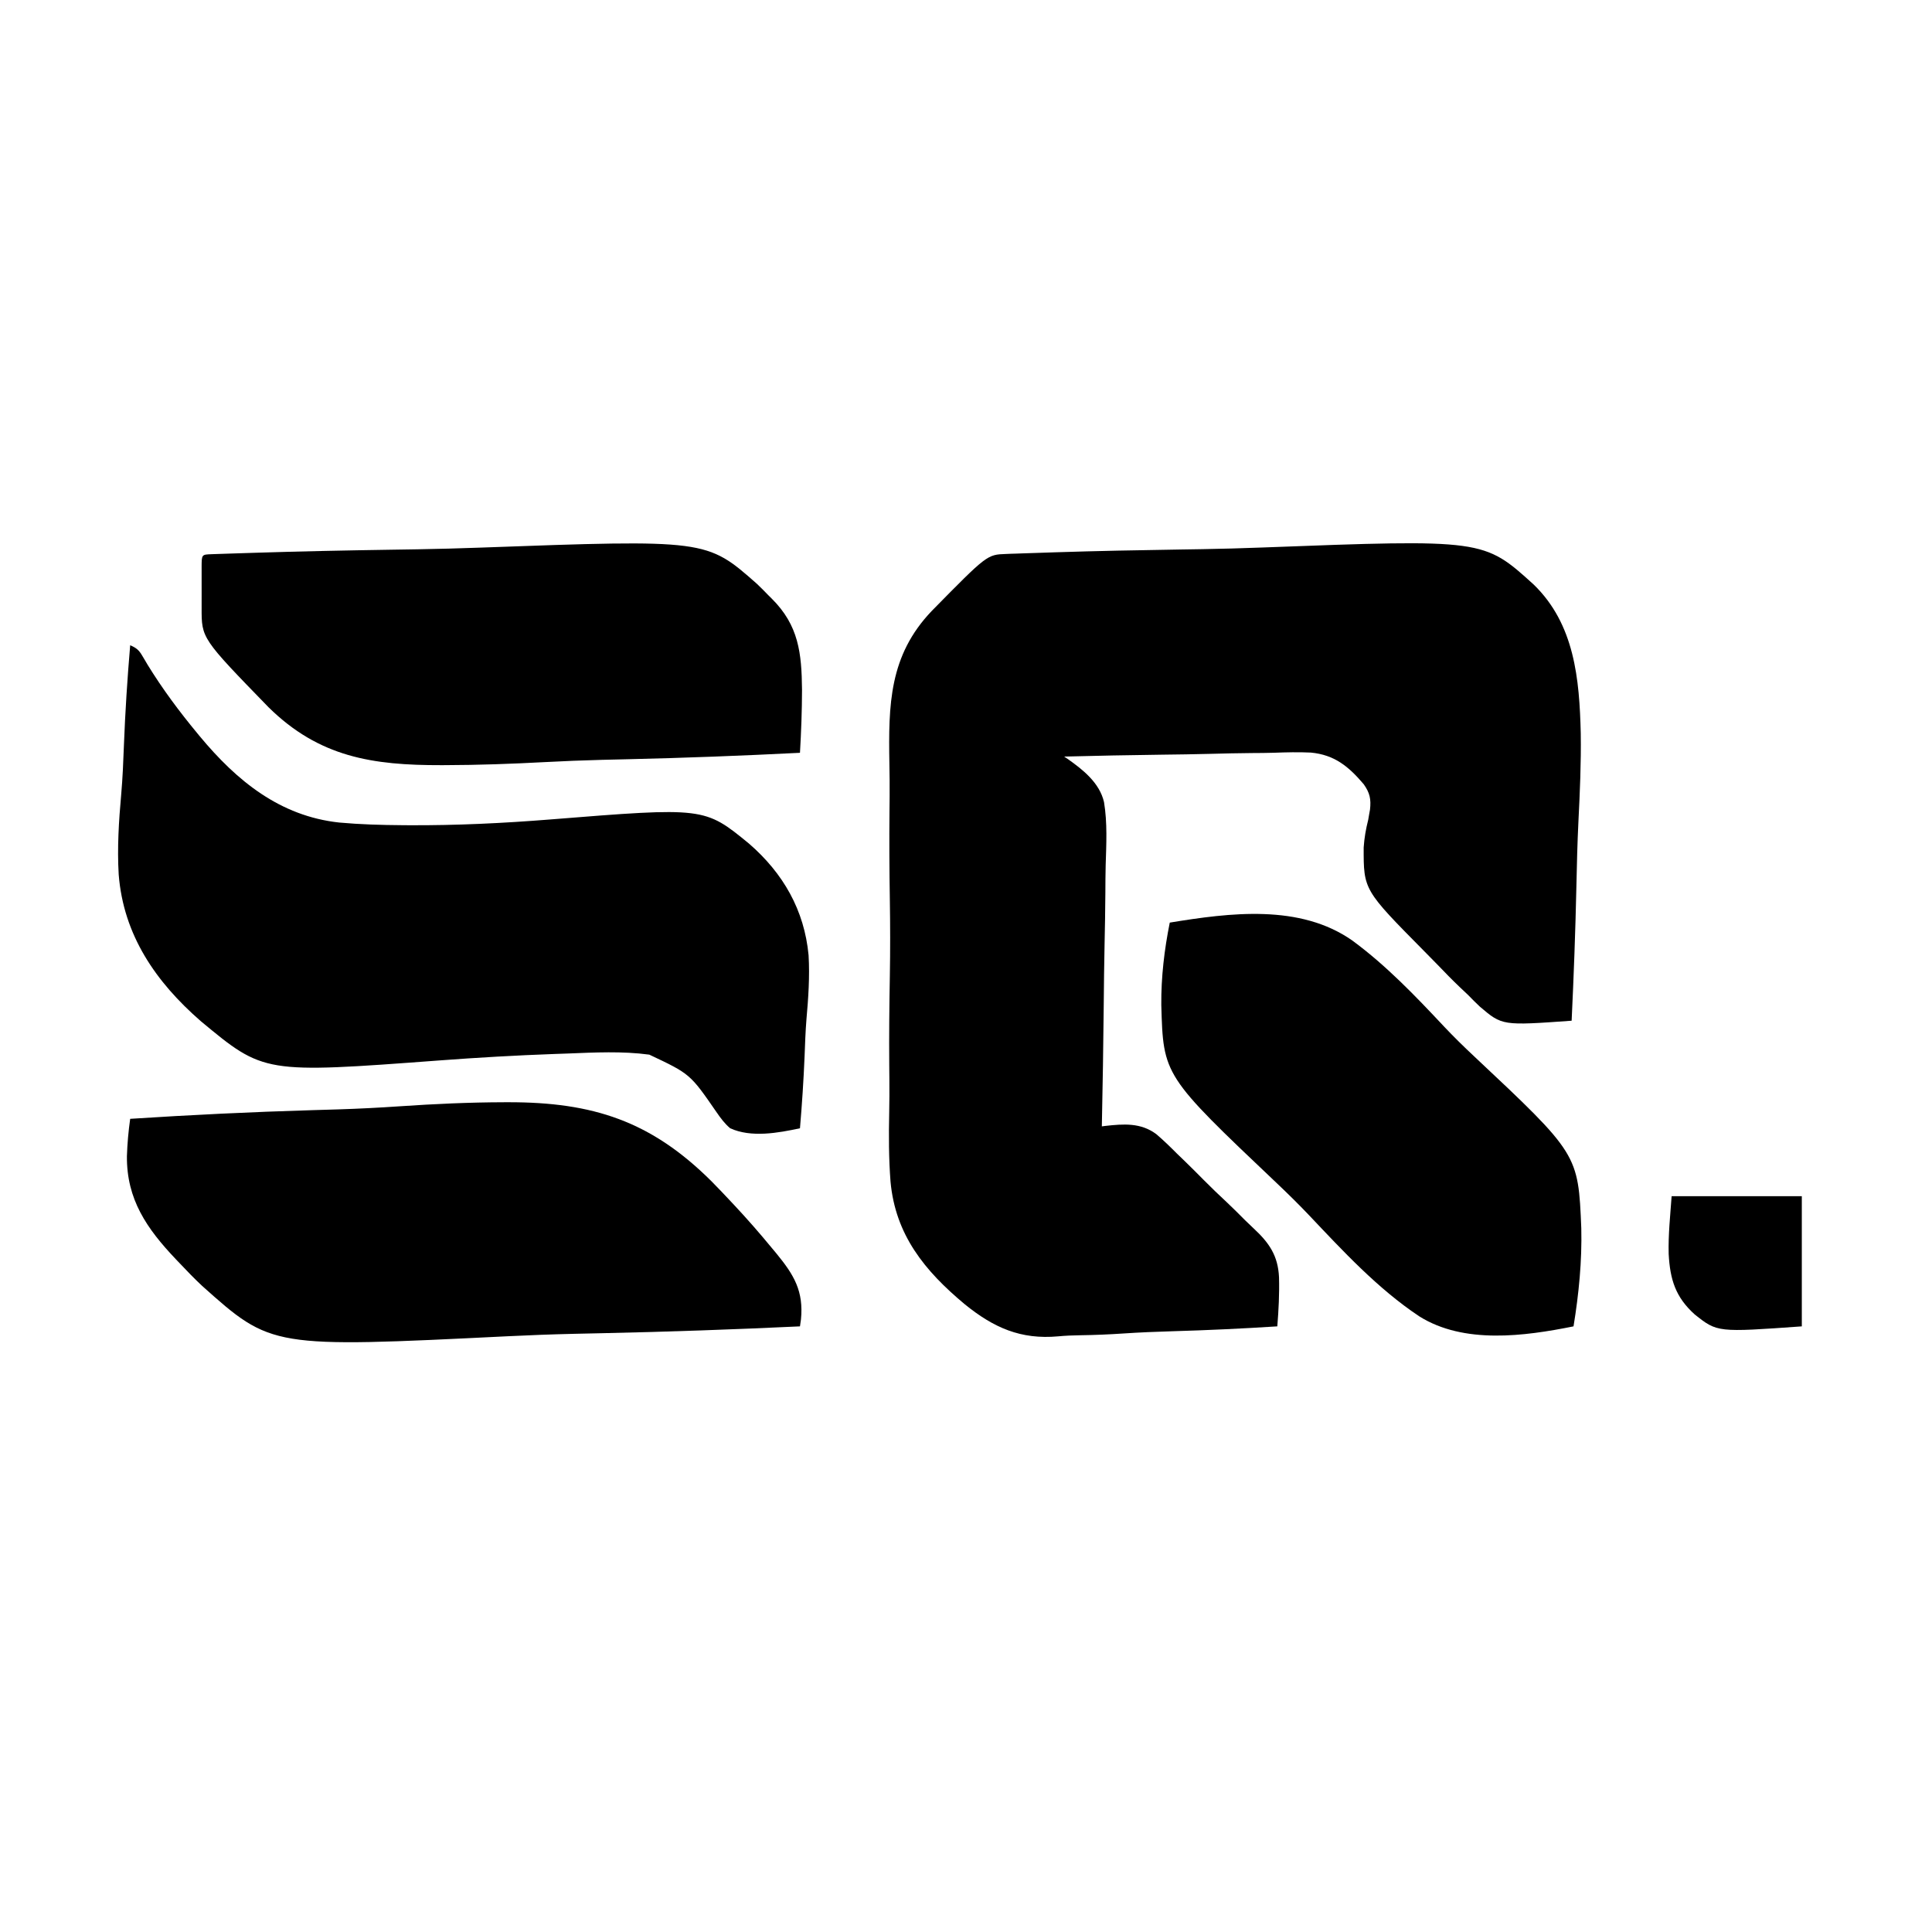 <?xml version="1.0" encoding="UTF-8"?>
<svg version="1.1" xmlns="http://www.w3.org/2000/svg" width="1024" height="1024">
<path d="M0 0 C0.86 -0.035 1.72 -0.07 2.606 -0.106 C4.024 -0.148 4.024 -0.148 5.471 -0.191 C6.475 -0.228 7.48 -0.265 8.515 -0.303 C11.899 -0.424 15.283 -0.53 18.667 -0.635 C21.089 -0.716 23.511 -0.797 25.932 -0.879 C48.22 -1.605 70.515 -2.028 92.812 -2.369 C95.809 -2.416 98.807 -2.463 101.804 -2.512 C102.549 -2.524 103.294 -2.536 104.061 -2.548 C114.533 -2.721 124.996 -3.017 135.462 -3.413 C253.162 -7.854 253.162 -7.854 279.683 16.202 C301.389 37.237 303.941 66.282 304.638 95.101 C304.868 110.659 304.184 126.192 303.405 141.727 C302.836 153.272 302.569 164.818 302.32 176.373 C301.803 200.06 300.929 223.721 299.804 247.386 C263.02 250.017 263.02 250.017 251.162 239.928 C249.042 237.956 247.029 235.907 245.011 233.831 C243.498 232.393 241.98 230.959 240.458 229.53 C236.508 225.759 232.704 221.87 228.932 217.922 C226.598 215.492 224.229 213.099 221.851 210.712 C189.529 178.055 189.529 178.055 189.58 155.557 C189.915 150.542 190.749 145.748 191.99 140.879 C192.163 139.868 192.336 138.857 192.515 137.815 C192.72 136.678 192.72 136.678 192.93 135.517 C193.561 129.976 192.852 126.65 189.618 122.061 C181.612 112.645 174.16 106.459 161.582 105.268 C155.081 104.958 148.602 105.112 142.102 105.358 C138.176 105.485 134.25 105.495 130.323 105.518 C122.919 105.58 115.521 105.743 108.119 105.945 C99.679 106.171 91.24 106.279 82.798 106.379 C65.463 106.587 48.134 106.938 30.804 107.386 C31.399 107.78 31.995 108.174 32.609 108.58 C40.808 114.345 49.61 121.314 51.954 131.517 C53.791 142.503 53.168 153.869 52.832 164.953 C52.705 169.832 52.695 174.711 52.671 179.591 C52.609 188.801 52.446 198.006 52.244 207.213 C52.019 217.709 51.91 228.204 51.81 238.702 C51.602 260.266 51.251 281.825 50.804 303.386 C51.665 303.273 51.665 303.273 52.543 303.159 C62.351 302.055 71.487 301.363 79.699 307.534 C83.466 310.757 86.993 314.169 90.483 317.687 C92.042 319.197 93.602 320.705 95.165 322.211 C98.414 325.37 101.618 328.568 104.798 331.798 C108.83 335.882 112.977 339.823 117.172 343.739 C120.43 346.818 123.601 349.976 126.755 353.16 C128.252 354.647 129.775 356.108 131.327 357.536 C139.59 365.214 144.174 371.971 144.708 383.364 C144.954 392.054 144.5 400.725 143.804 409.386 C125.247 410.571 106.7 411.443 88.113 411.976 C79.474 412.231 70.859 412.575 62.235 413.158 C54.688 413.667 47.158 413.981 39.594 414.09 C35.602 414.154 31.66 414.294 27.684 414.672 C7.805 416.482 -6.525 410.1 -21.868 397.665 C-43.14 379.929 -58.614 360.894 -61.201 332.669 C-62.146 320.429 -62.163 308.195 -61.898 295.929 C-61.776 290.146 -61.76 284.37 -61.809 278.587 C-61.816 277.75 -61.823 276.913 -61.831 276.05 C-61.846 274.348 -61.861 272.645 -61.876 270.943 C-62.007 255.141 -61.838 239.354 -61.557 223.555 C-61.326 210.123 -61.351 196.711 -61.564 183.279 C-61.814 167.516 -61.902 151.765 -61.746 136 C-61.73 134.306 -61.713 132.611 -61.697 130.917 C-61.689 130.085 -61.681 129.252 -61.673 128.394 C-61.628 122.646 -61.692 116.905 -61.8 111.158 C-62.335 79.879 -61.94 53.849 -39.369 30.217 C-10.014 0.355 -10.014 0.355 0 0 Z " fill="#000000" transform="translate(533.196,293.614)"/>
<path d="M0 0 C3.241 1.358 4.682 2.581 6.433 5.613 C6.881 6.363 7.328 7.113 7.789 7.886 C8.274 8.709 8.76 9.533 9.26 10.381 C17.104 23.141 25.958 35.037 35.5 46.562 C35.938 47.093 36.375 47.624 36.826 48.171 C56.47 71.847 79.323 90.547 110.769 93.961 C121.945 94.976 133.123 95.287 144.34 95.367 C145.492 95.376 146.644 95.384 147.832 95.393 C172.864 95.516 197.782 94.32 222.728 92.323 C304.383 85.796 304.383 85.796 328.034 105.17 C346.075 120.832 357.32 140.33 359.565 164.303 C360.224 175.693 359.444 186.936 358.433 198.279 C357.909 204.817 357.691 211.365 357.441 217.918 C356.915 230.638 356.08 243.316 355 256 C343.448 258.494 329.122 261.093 318 256 C315.07 253.51 312.962 250.648 310.782 247.495 C296.78 227.191 296.78 227.191 275.151 216.984 C260.806 215.058 246.211 215.818 231.797 216.391 C229.509 216.471 227.221 216.55 224.933 216.629 C204.572 217.362 184.234 218.527 163.917 220.051 C70.854 226.995 70.854 226.995 37.465 199.275 C13.536 178.446 -3.57 153.625 -6.088 121.49 C-6.93 107.281 -6.022 93.147 -4.754 78.994 C-3.994 70.352 -3.648 61.705 -3.321 53.038 C-2.645 35.32 -1.498 17.667 0 0 Z " fill="#000000" transform="translate(69,342)"/>
<path d="M0 0 C32.217 -2.084 64.413 -3.66 96.682 -4.596 C100.547 -4.708 104.412 -4.825 108.276 -4.944 C109.045 -4.967 109.814 -4.991 110.606 -5.015 C121.335 -5.353 132.033 -5.905 142.742 -6.636 C161.237 -7.898 179.702 -8.746 198.242 -8.789 C198.965 -8.791 199.688 -8.793 200.433 -8.796 C245.268 -8.839 276.046 1.148 308.168 33.161 C311.716 36.752 315.186 40.414 318.633 44.102 C319.117 44.617 319.601 45.133 320.1 45.664 C327.053 53.085 333.707 60.703 340.168 68.557 C340.949 69.492 341.73 70.427 342.535 71.391 C351.878 82.784 357.006 91.36 355.521 106.379 C355.349 107.574 355.177 108.769 355 110 C320.036 111.642 285.081 112.884 250.086 113.626 C245.911 113.714 241.737 113.806 237.562 113.9 C236.316 113.928 236.316 113.928 235.045 113.957 C223.403 114.224 211.778 114.661 200.147 115.235 C74.899 121.416 74.899 121.416 38.096 88.515 C34.027 84.704 30.167 80.719 26.348 76.66 C25.615 75.895 24.882 75.129 24.127 74.34 C8.792 58.161 -1.936 42.697 -1.73 19.794 C-1.52 13.148 -0.923 6.583 0 0 Z " fill="#000000" transform="translate(69,593)"/>
<path d="M0 0 C0.898 -0.033 1.795 -0.066 2.72 -0.099 C4.217 -0.146 4.217 -0.146 5.745 -0.194 C6.796 -0.23 7.848 -0.266 8.932 -0.303 C12.488 -0.423 16.044 -0.534 19.6 -0.644 C21.463 -0.704 21.463 -0.704 23.364 -0.765 C47.256 -1.527 71.152 -2.011 95.053 -2.374 C98.982 -2.434 102.91 -2.496 106.839 -2.559 C108.011 -2.578 108.011 -2.578 109.208 -2.597 C120.201 -2.778 131.186 -3.081 142.173 -3.48 C262.358 -7.844 262.358 -7.844 289.027 15.692 C291.201 17.747 293.289 19.873 295.366 22.024 C295.856 22.507 296.346 22.991 296.851 23.488 C311.212 37.717 312.761 52.456 312.949 71.872 C312.924 83.015 312.513 94.14 311.862 105.263 C281.289 106.809 250.724 107.985 220.12 108.684 C216.466 108.768 212.812 108.855 209.159 108.943 C208.068 108.969 208.068 108.969 206.955 108.996 C196.775 109.249 186.612 109.661 176.443 110.203 C158.923 111.137 141.421 111.76 123.874 111.806 C122.854 111.809 122.854 111.809 121.813 111.813 C85.308 111.897 57.02 107.576 30.164 81.093 C-5.314 44.593 -5.314 44.593 -5.27 28.446 C-5.271 27.675 -5.272 26.903 -5.273 26.108 C-5.274 24.476 -5.272 22.845 -5.268 21.213 C-5.263 18.707 -5.268 16.201 -5.274 13.694 C-5.274 12.112 -5.272 10.529 -5.27 8.946 C-5.272 8.192 -5.274 7.438 -5.277 6.661 C-5.247 0.18 -5.247 0.18 0 0 Z " fill="#000000" transform="translate(112.138,293.737)"/>
<path d="M0 0 C31.901 -5.214 69.049 -10.027 96.87 9.583 C114.805 22.795 130.255 38.954 145.443 55.158 C150.512 60.529 155.756 65.664 161.144 70.714 C216.492 122.671 216.492 122.671 218.115 161.971 C218.531 179.402 216.809 196.814 214 214 C187.881 219.252 155.91 223.541 132.251 208.69 C110.159 193.99 91.716 173.984 73.57 154.827 C68.101 149.086 62.47 143.553 56.714 138.101 C-3.441 81.05 -3.441 81.05 -4.49 43.588 C-4.608 28.928 -2.887 14.355 0 0 Z " fill="#000000" transform="translate(620,489)"/>
<path d="M0 0 C22.77 0 45.54 0 69 0 C69 22.77 69 45.54 69 69 C24.224 72.198 24.224 72.198 12.246 62.695 C2.023 53.478 -0.828 44.201 -1.568 30.628 C-1.832 20.349 -0.736 10.306 0 0 Z " fill="#000000" transform="translate(886,634)"/>
</svg>
